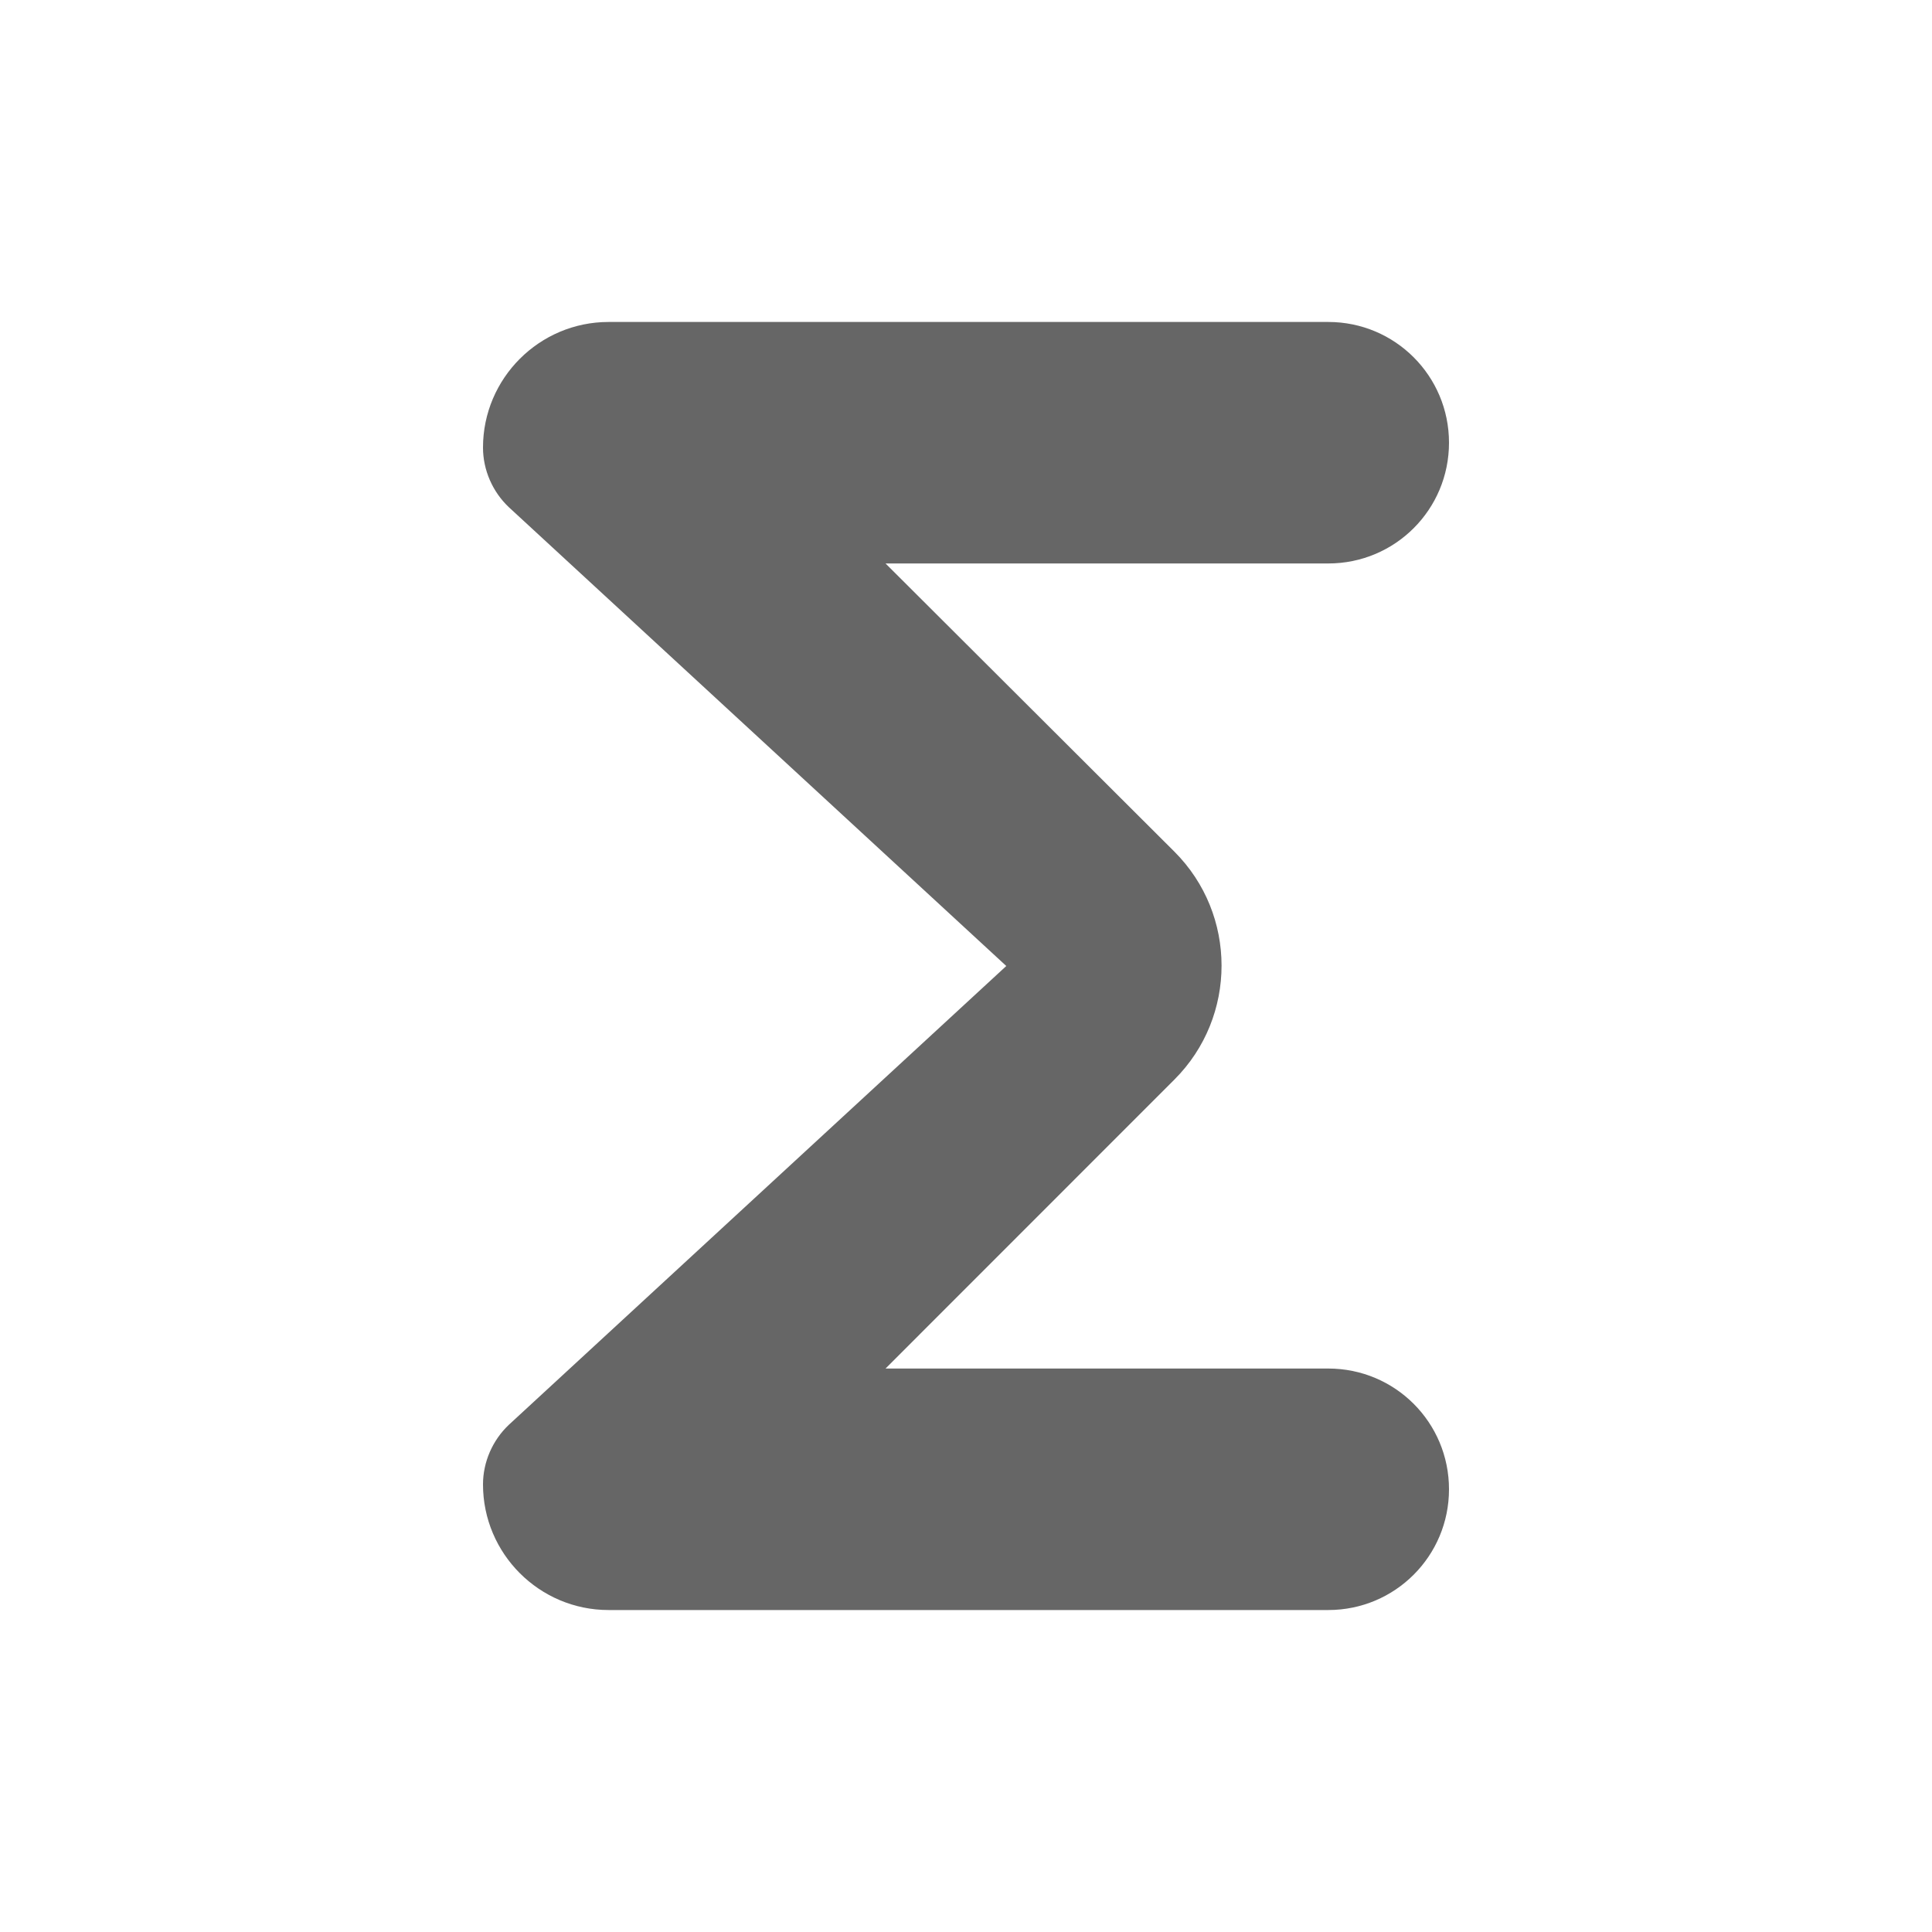 <svg width="20" height="20" viewBox="0 0 20 20" fill="none" xmlns="http://www.w3.org/2000/svg">
<path d="M13.75 3.333H6.3C5.583 3.333 5 3.917 5 4.633C5 4.867 5.1 5.092 5.267 5.25L10.417 10L5.267 14.75C5.1 14.908 5 15.133 5 15.367C5 16.083 5.583 16.667 6.3 16.667H13.75C14.442 16.667 15 16.108 15 15.417C15 14.725 14.442 14.167 13.75 14.167H9.167L12.158 11.175C12.808 10.525 12.808 9.467 12.158 8.817L9.167 5.833H13.75C14.442 5.833 15 5.275 15 4.583C15 3.892 14.442 3.333 13.75 3.333Z" fill="black" fill-opacity="0.6"/>
</svg>
